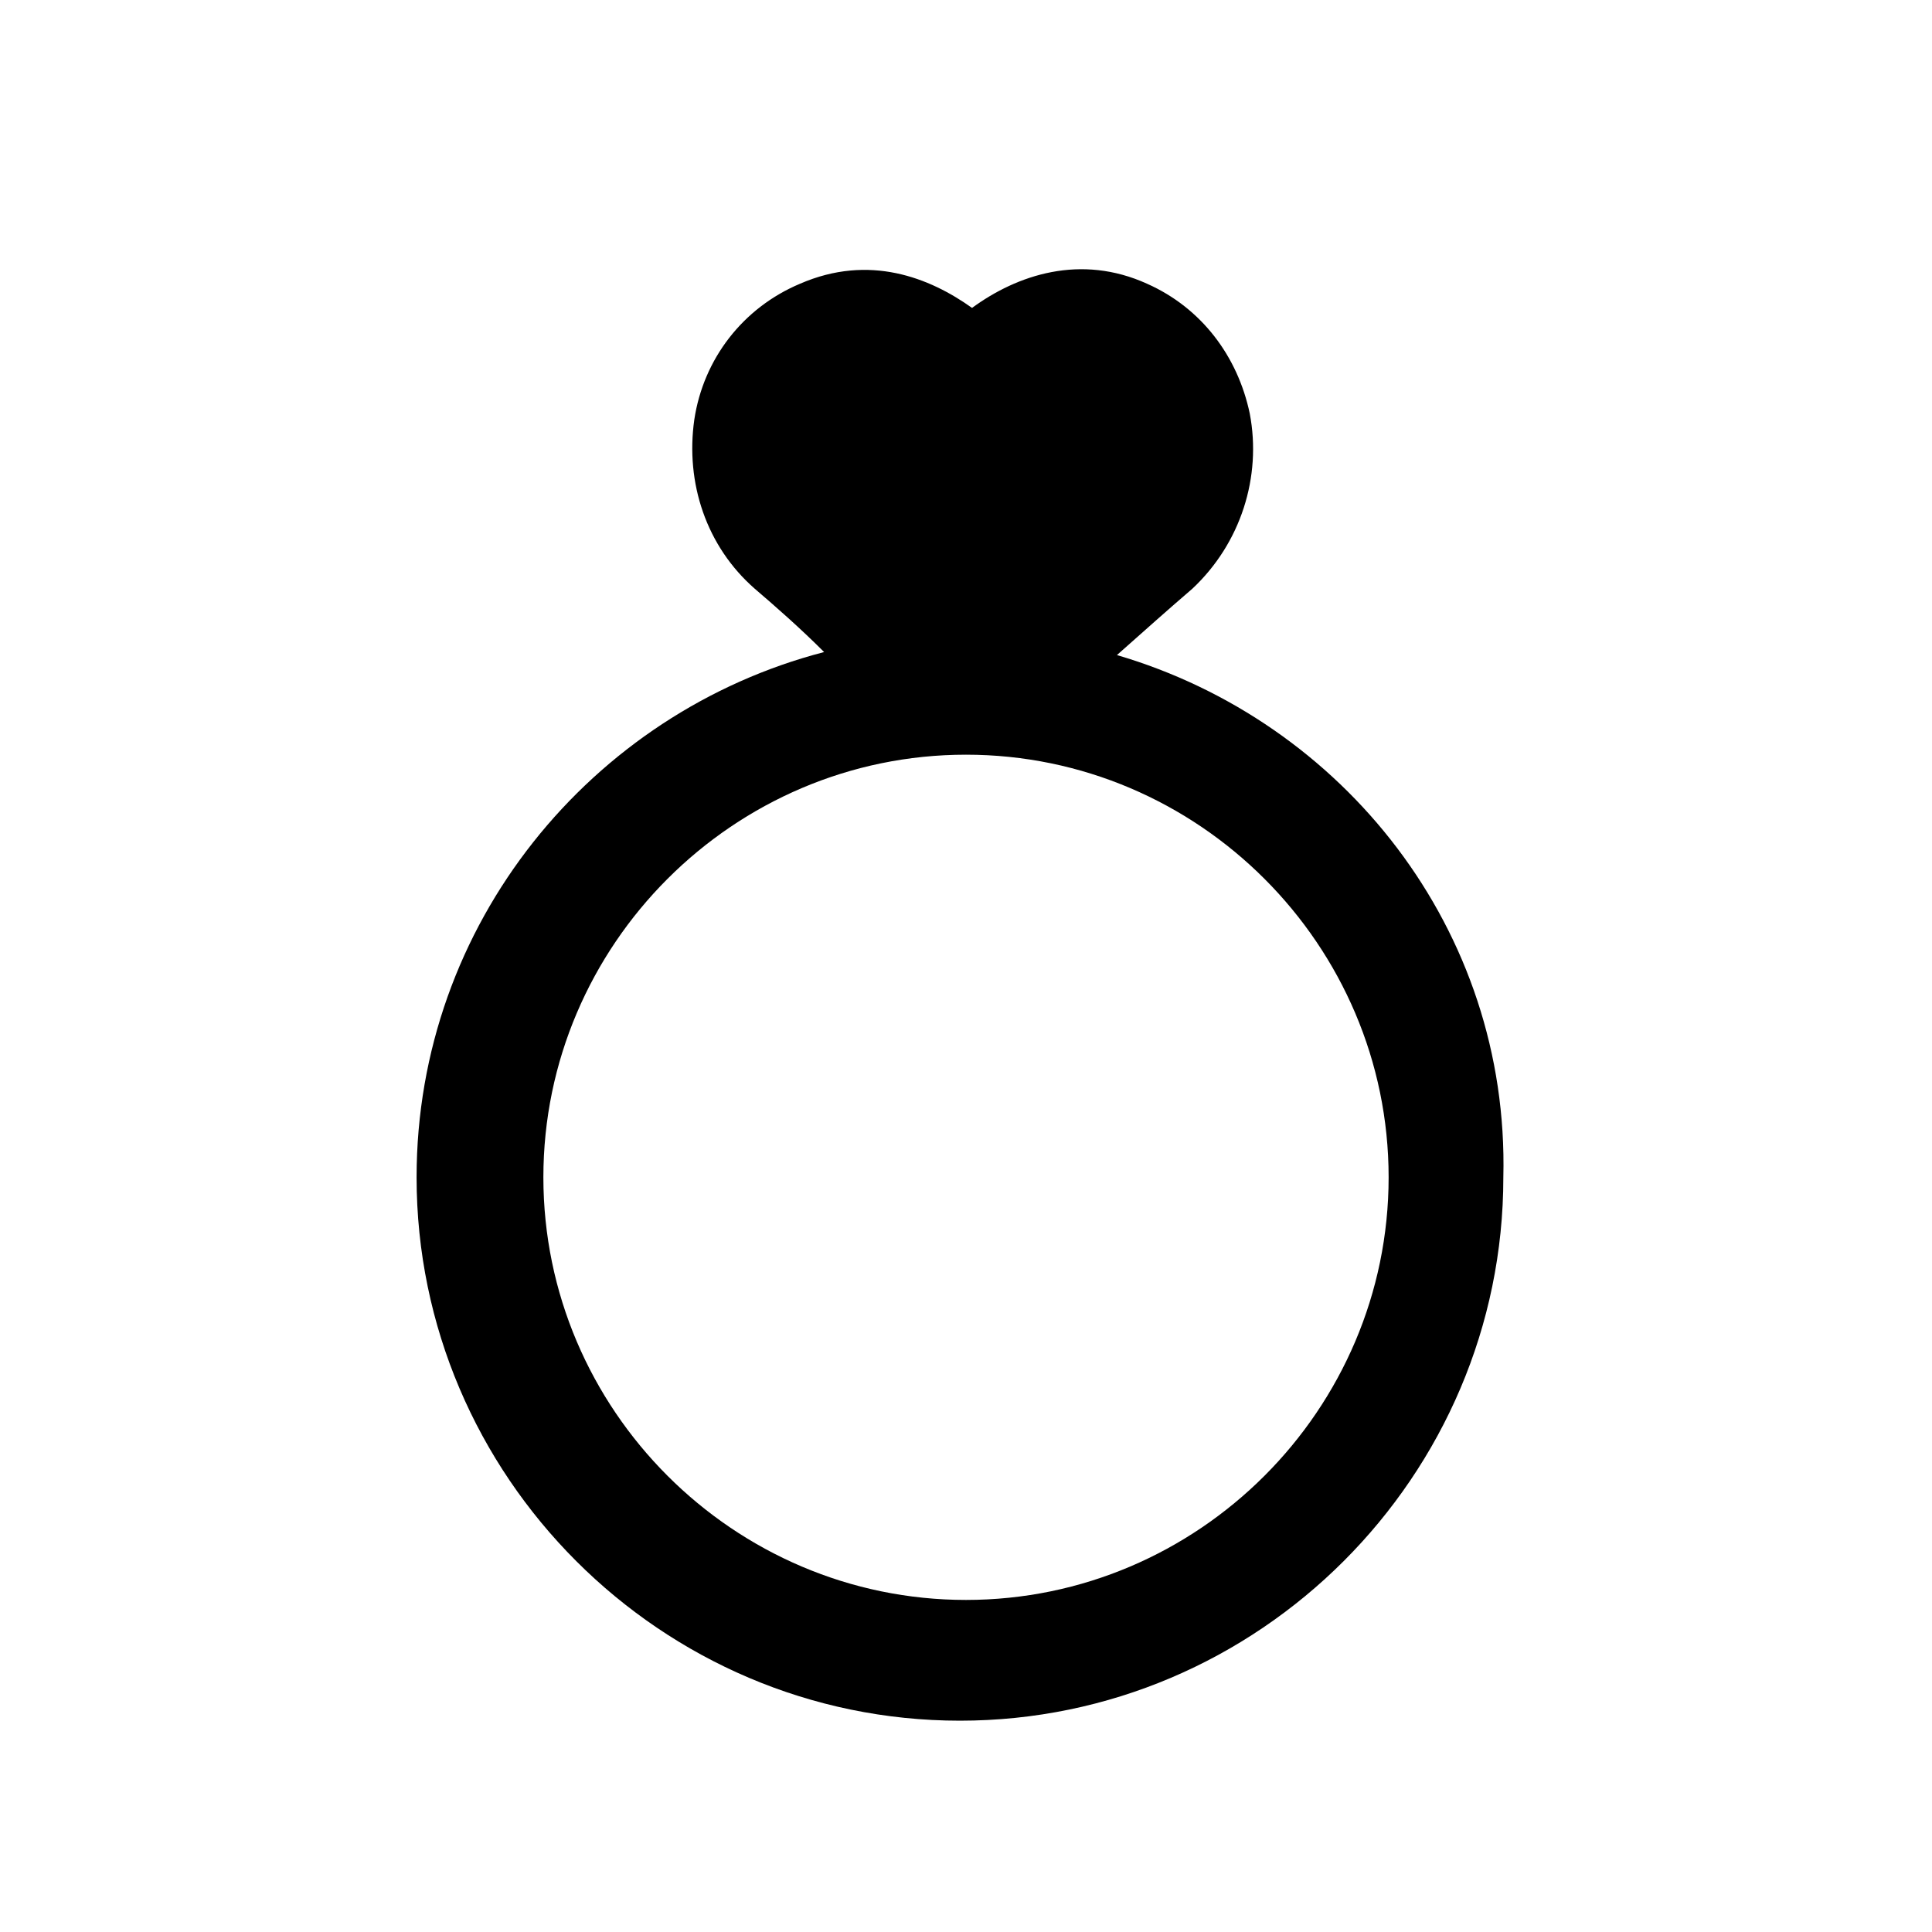<?xml version="1.0" encoding="UTF-8" standalone="no"?><!-- icon666.com - MILLIONS OF FREE VECTOR ICONS --><svg width="1024" height="1024" id="Layer_1" enable-background="new 0 0 64 64" viewBox="0 0 64 64" xmlns="http://www.w3.org/2000/svg"><path d="m37 21.7c.9-.8 1.8-1.6 2.5-2.2 1.6-1.5 2.3-3.7 1.9-5.8-.4-1.9-1.6-3.5-3.4-4.3-2.2-1-4.3-.3-5.8.8-1.4-1-3.4-1.8-5.7-.8-1.9.8-3.2 2.5-3.5 4.5-.3 2.1.4 4.2 2 5.6.7.6 1.5 1.3 2.3 2.1-7.7 2-13.5 9-13.5 17.4 0 9.9 8.1 18 18 18s18-8.1 18-18c.2-8.2-5.3-15.1-12.8-17.3zm-5 31.3c-7.7 0-14-6.3-14-14s6.3-14 14-14 14 6.3 14 14-6.3 14-14 14z"/></svg>